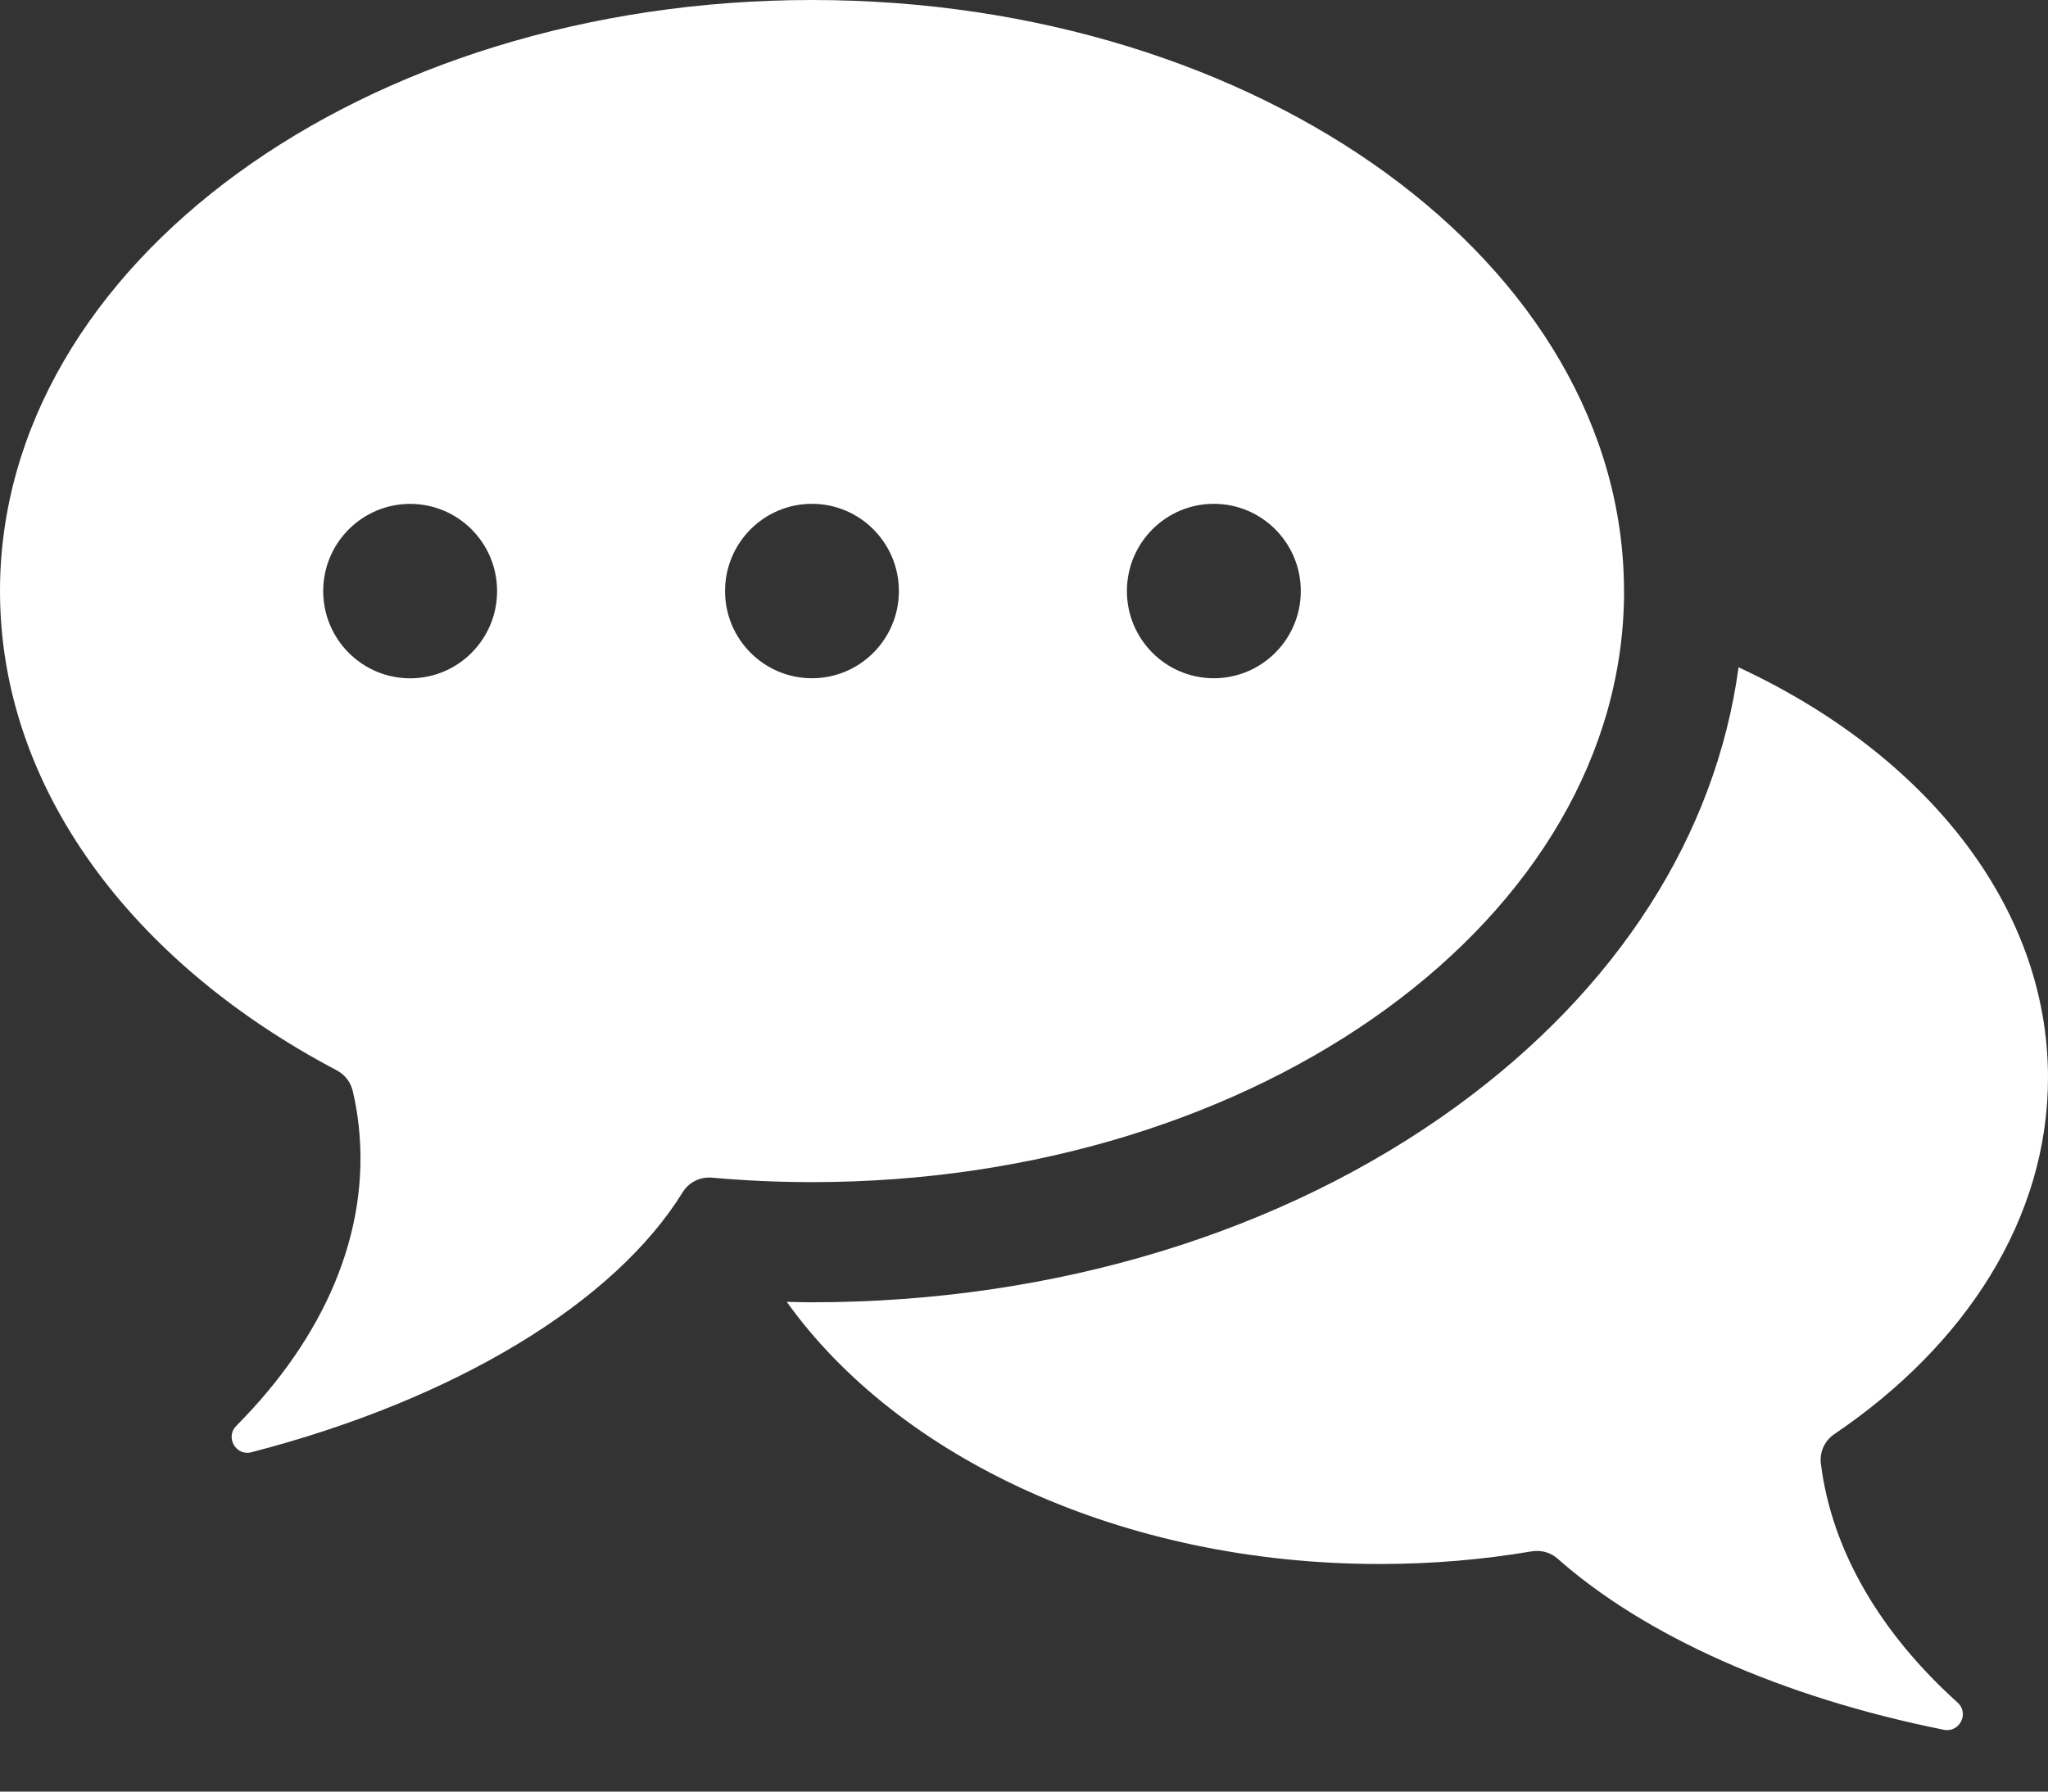 <?xml version="1.0" encoding="utf-8"?>
<svg width="32" height="28" viewBox="0 0 32 28" fill="none" xmlns="http://www.w3.org/2000/svg">
<rect x="0" y="0" width="32" height="28" fill="#333333" stroke="none"/>
<path d="M28.451 22.875C28.428 22.693 28.511 22.514 28.663 22.412C30.715 21.023 32 19.041 32 16.841C32 14.145 30.071 11.778 27.165 10.429C26.809 13.054 25.276 15.457 22.759 17.29C20.045 19.265 16.469 20.353 12.688 20.353C12.556 20.353 12.425 20.349 12.293 20.346C14.034 22.78 17.528 24.443 21.558 24.443C22.374 24.443 23.169 24.375 23.931 24.246C24.077 24.221 24.227 24.261 24.338 24.36C25.695 25.561 27.828 26.524 30.373 27.034C30.618 27.083 30.774 26.776 30.588 26.609C29.391 25.531 28.623 24.246 28.451 22.875Z" fill="white"/>
<path d="M25.375 9.238C25.375 4.136 19.695 0 12.688 0C5.68 0 0 4.136 0 9.238C0 12.319 2.072 15.047 5.258 16.726C5.386 16.793 5.48 16.911 5.512 17.052C5.554 17.231 5.585 17.412 5.605 17.597C5.787 19.273 5.058 20.91 3.692 22.284C3.516 22.46 3.685 22.759 3.926 22.697C7.113 21.873 9.601 20.359 10.667 18.633C10.763 18.477 10.94 18.389 11.122 18.405C11.635 18.451 12.158 18.475 12.688 18.475C19.695 18.475 25.376 14.339 25.376 9.238H25.375ZM6.409 10.601C5.658 10.601 5.05 9.99 5.05 9.238C5.05 8.485 5.659 7.875 6.409 7.875C7.159 7.875 7.767 8.485 7.767 9.238C7.767 9.99 7.159 10.601 6.409 10.601ZM18.966 7.874C19.717 7.874 20.325 8.485 20.325 9.237C20.325 9.99 19.716 10.6 18.966 10.6C18.216 10.6 17.608 9.99 17.608 9.237C17.608 8.485 18.216 7.874 18.966 7.874ZM11.329 9.237C11.329 8.484 11.937 7.874 12.687 7.874C13.437 7.874 14.045 8.485 14.045 9.237C14.045 9.99 13.437 10.6 12.687 10.6C11.937 10.6 11.329 9.99 11.329 9.237Z" fill="white"/>
</svg>
